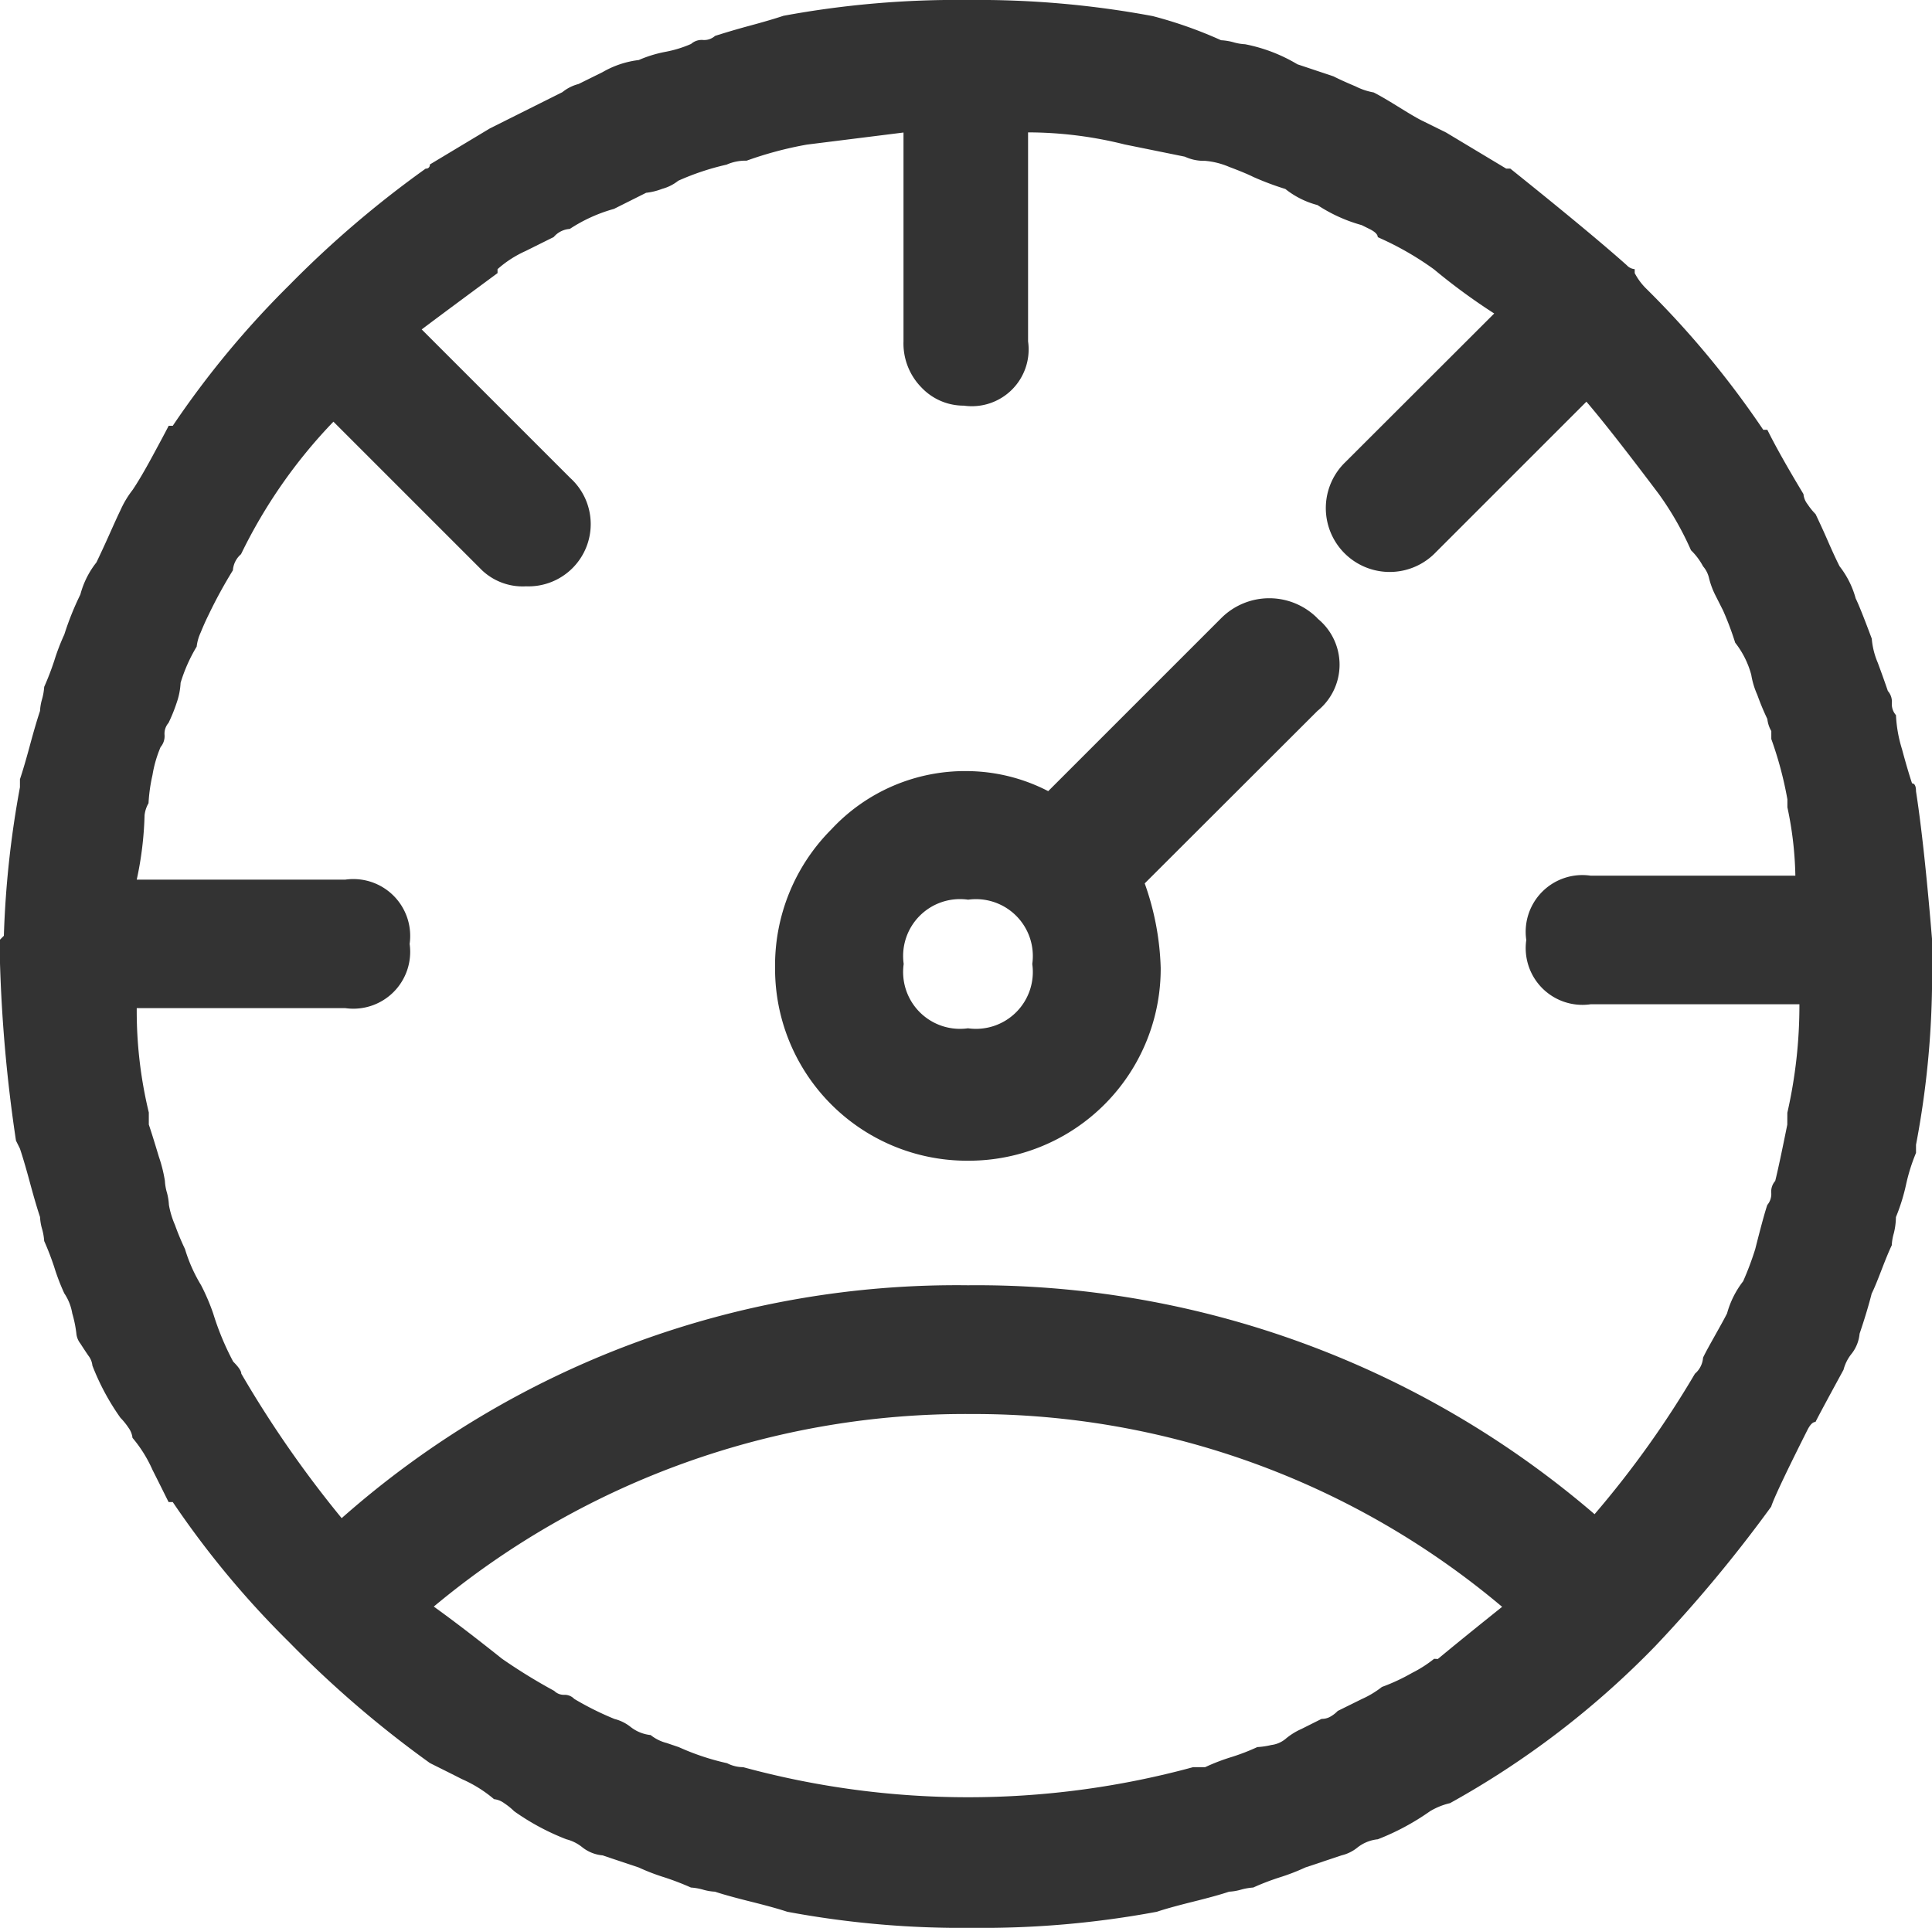 <svg xmlns="http://www.w3.org/2000/svg" width="40" height="39.917" viewBox="0 0 40 39.917">
  <path id="Aktion_Icon-Messgerät" d="M37.143,31.7A28.812,28.812,0,0,1,34.732,34.6a18.212,18.212,0,0,1-4.242,3.244,1.436,1.436,0,0,0-.415.168,5.032,5.032,0,0,1-1.08.58.811.811,0,0,0-.418.168.823.823,0,0,1-.333.165l-.748.25a4.362,4.362,0,0,1-.54.208,5.194,5.194,0,0,0-.54.208,1.237,1.237,0,0,0-.25.043,1.071,1.071,0,0,1-.25.043c-.165.056-.415.125-.748.208s-.583.152-.748.208a19.737,19.737,0,0,1-3.827.333,19.689,19.689,0,0,1-3.824-.333c-.168-.056-.415-.125-.748-.208s-.583-.152-.75-.208a1.071,1.071,0,0,1-.25-.043,1.218,1.218,0,0,0-.247-.043,5.732,5.732,0,0,0-.54-.208,4.442,4.442,0,0,1-.543-.208l-.748-.25a.788.788,0,0,1-.415-.165.86.86,0,0,0-.333-.168,4.958,4.958,0,0,1-1.08-.58,1.418,1.418,0,0,0-.208-.168.435.435,0,0,0-.21-.083,2.694,2.694,0,0,0-.665-.415c-.33-.168-.554-.277-.663-.333a22.14,22.14,0,0,1-2.911-2.5A19.021,19.021,0,0,1,4.046,31.61H3.96c-.056-.109-.165-.333-.333-.665a2.749,2.749,0,0,0-.415-.665.437.437,0,0,0-.082-.208,1.417,1.417,0,0,0-.168-.208,4.958,4.958,0,0,1-.58-1.08.4.4,0,0,0-.085-.208c-.056-.082-.112-.168-.165-.25a.394.394,0,0,1-.082-.208,2.518,2.518,0,0,0-.085-.415,1.054,1.054,0,0,0-.165-.415,4.442,4.442,0,0,1-.208-.543,5.731,5.731,0,0,0-.208-.54,1.219,1.219,0,0,0-.043-.247,1.071,1.071,0,0,1-.043-.25c-.056-.168-.125-.4-.208-.708s-.152-.54-.208-.708L.8,24.127a30.709,30.709,0,0,1-.333-3.742v-.418l.082-.082a20.294,20.294,0,0,1,.333-3.076v-.165c.056-.168.125-.4.208-.708s.152-.54.208-.708a1.054,1.054,0,0,1,.043-.247,1.237,1.237,0,0,0,.043-.25,5.731,5.731,0,0,0,.208-.54,4.442,4.442,0,0,1,.208-.543,6.019,6.019,0,0,1,.333-.83,1.816,1.816,0,0,1,.333-.665c.053-.112.138-.29.25-.54s.192-.428.247-.54a2.008,2.008,0,0,1,.25-.418c.112-.165.25-.4.415-.705s.277-.514.333-.625h.085A19.133,19.133,0,0,1,6.457,6.414,21.439,21.439,0,0,1,9.283,4a.076.076,0,0,0,.085-.085l1.245-.748.5-.25,1-.5a.871.871,0,0,1,.333-.168l.5-.247a1.954,1.954,0,0,1,.748-.25,2.563,2.563,0,0,1,.543-.168,2.455,2.455,0,0,0,.54-.165.331.331,0,0,1,.247-.082.339.339,0,0,0,.25-.085c.168-.053.4-.125.708-.208s.54-.152.708-.208A19.689,19.689,0,0,1,20.51.509a19.689,19.689,0,0,1,3.824.333,8.871,8.871,0,0,1,1.416.5,1.215,1.215,0,0,1,.25.04,1.033,1.033,0,0,0,.247.043,3.353,3.353,0,0,1,1.083.415l.748.25c.109.056.261.125.458.208a1.35,1.35,0,0,0,.373.125c.112.056.277.152.5.29s.386.237.5.293l.5.247L31.653,4h.085Q33.4,5.332,34.149,6a.25.25,0,0,0,.165.082v.082a1.3,1.3,0,0,0,.25.333,19.177,19.177,0,0,1,2.411,2.911h.085q.247.5.748,1.331a.394.394,0,0,0,.083.208,1.417,1.417,0,0,0,.168.208c.053.112.138.29.247.54s.194.431.25.54a1.88,1.88,0,0,1,.333.665c.056.112.168.389.333.833a1.6,1.6,0,0,0,.125.5q.124.335.208.583a.338.338,0,0,1,.083.25.339.339,0,0,0,.085.25,2.8,2.8,0,0,0,.125.705c.082.306.152.54.208.708.053,0,.082.056.082.165q.168,1.082.333,3.076v.583a18.746,18.746,0,0,1-.333,3.659v.168a3.8,3.8,0,0,0-.208.665,4.047,4.047,0,0,1-.208.665,1.425,1.425,0,0,1-.043.333,1.071,1.071,0,0,0-.043.25c-.053.109-.122.277-.208.5s-.152.389-.208.5c-.056.221-.138.5-.25.83a.788.788,0,0,1-.165.415.878.878,0,0,0-.168.333q-.5.918-.58,1.08-.084,0-.168.168l-.083.165q-.583,1.166-.665,1.416m.333-8.151a10.017,10.017,0,0,0,.25-2.246H33.4a1.175,1.175,0,0,1-1.331-1.331A1.174,1.174,0,0,1,33.4,18.64H37.64a7.343,7.343,0,0,0-.165-1.416v-.165a7.628,7.628,0,0,0-.333-1.248v-.165a.631.631,0,0,1-.082-.25,5.23,5.23,0,0,1-.208-.5,1.67,1.67,0,0,1-.125-.415,1.856,1.856,0,0,0-.333-.665,6.25,6.25,0,0,0-.25-.665l-.168-.333a1.681,1.681,0,0,1-.122-.333.564.564,0,0,0-.125-.25,1.343,1.343,0,0,0-.25-.333,6.418,6.418,0,0,0-.665-1.163q-1-1.329-1.5-1.913l-3.159,3.159a1.322,1.322,0,0,1-1.828-1.911L31.405,7a12.638,12.638,0,0,1-1.248-.915,6.264,6.264,0,0,0-1.163-.665q0-.084-.168-.168l-.165-.082a3.217,3.217,0,0,1-.915-.415,1.79,1.79,0,0,1-.665-.333,6.02,6.02,0,0,1-.665-.25c-.112-.056-.279-.125-.5-.208a1.615,1.615,0,0,0-.5-.125A.928.928,0,0,1,25,3.753L23.754,3.5a8.268,8.268,0,0,0-2-.25V7.577a1.176,1.176,0,0,1-1.331,1.331,1.2,1.2,0,0,1-.873-.373,1.3,1.3,0,0,1-.375-.958V3.253l-2,.25a7.628,7.628,0,0,0-1.248.333.961.961,0,0,0-.415.082,5.3,5.3,0,0,0-1,.333.916.916,0,0,1-.333.168,1.336,1.336,0,0,1-.333.082l-.665.333a3.25,3.25,0,0,0-.915.415.478.478,0,0,0-.333.168l-.583.29a2.264,2.264,0,0,0-.58.375v.082Q9.532,7.078,9.2,7.33l3.076,3.076a1.289,1.289,0,0,1-.915,2.243,1.226,1.226,0,0,1-.913-.333L7.372,9.24a10.665,10.665,0,0,0-1.913,2.744.483.483,0,0,0-.168.333,9.873,9.873,0,0,0-.5.915q-.084.168-.168.375a.944.944,0,0,0-.082.29,3.309,3.309,0,0,0-.333.75,1.451,1.451,0,0,1-.082.415,3.333,3.333,0,0,1-.168.415.338.338,0,0,0-.082.25.349.349,0,0,1-.082.25,2.516,2.516,0,0,0-.168.58,3.456,3.456,0,0,0-.082.583.631.631,0,0,0-.082.25A7.093,7.093,0,0,1,3.3,18.722H7.62A1.177,1.177,0,0,1,8.95,20.053,1.177,1.177,0,0,1,7.62,21.383H3.3a8.948,8.948,0,0,0,.25,2.161v.25c.056.165.125.389.208.665a2.967,2.967,0,0,1,.125.5,1.054,1.054,0,0,0,.043.247,1.19,1.19,0,0,1,.04.25,1.806,1.806,0,0,0,.125.415,5.229,5.229,0,0,0,.208.5,3.225,3.225,0,0,0,.333.748,4.391,4.391,0,0,1,.25.583,5.666,5.666,0,0,0,.415,1c.112.112.168.194.168.25a22.788,22.788,0,0,0,2.078,2.991A19.217,19.217,0,0,1,20.51,27.121a19.627,19.627,0,0,1,12.973,4.74,20.293,20.293,0,0,0,2.078-2.909.483.483,0,0,0,.168-.333c.053-.112.138-.263.247-.458s.194-.346.25-.458a1.9,1.9,0,0,1,.333-.665,6.25,6.25,0,0,0,.25-.665c.112-.444.194-.748.25-.915a.349.349,0,0,0,.082-.25.331.331,0,0,1,.082-.247c.056-.224.138-.612.25-1.166Zm-7.236,11.31q.5-.415,1.331-1.08a16.956,16.956,0,0,0-10.977-3.992A17.178,17.178,0,0,0,9.45,33.774c.386.277.86.639,1.413,1.08a11.6,11.6,0,0,0,1.08.665.281.281,0,0,0,.208.082.275.275,0,0,1,.208.085,6.222,6.222,0,0,0,.833.415.881.881,0,0,1,.333.165.8.8,0,0,0,.415.168.879.879,0,0,0,.333.165l.25.085a5.112,5.112,0,0,0,1,.333.731.731,0,0,0,.333.082,17.724,17.724,0,0,0,9.314,0h.25a4.2,4.2,0,0,1,.54-.208,4.362,4.362,0,0,0,.54-.208,1.61,1.61,0,0,0,.29-.043.568.568,0,0,0,.293-.125,1.375,1.375,0,0,1,.333-.208l.415-.208A.357.357,0,0,0,28,36.06a.659.659,0,0,0,.165-.125l.5-.247a1.962,1.962,0,0,0,.415-.25,4,4,0,0,0,.623-.29,2.575,2.575,0,0,0,.458-.293ZM27.746,13.315a1.229,1.229,0,0,1,0,1.913L24.169,18.8A5.665,5.665,0,0,1,24.5,20.55a3.975,3.975,0,0,1-3.992,3.992,3.975,3.975,0,0,1-3.992-3.992,3.988,3.988,0,0,1,1.166-2.869,3.777,3.777,0,0,1,2.826-1.206,3.7,3.7,0,0,1,1.663.415l3.577-3.577a1.407,1.407,0,0,1,2,0M20.51,19.137a1.177,1.177,0,0,0-1.331,1.331A1.177,1.177,0,0,0,20.51,21.8a1.177,1.177,0,0,0,1.331-1.331,1.177,1.177,0,0,0-1.331-1.331" transform="translate(-0.469 -0.509)" fill="#333"/>
</svg>
